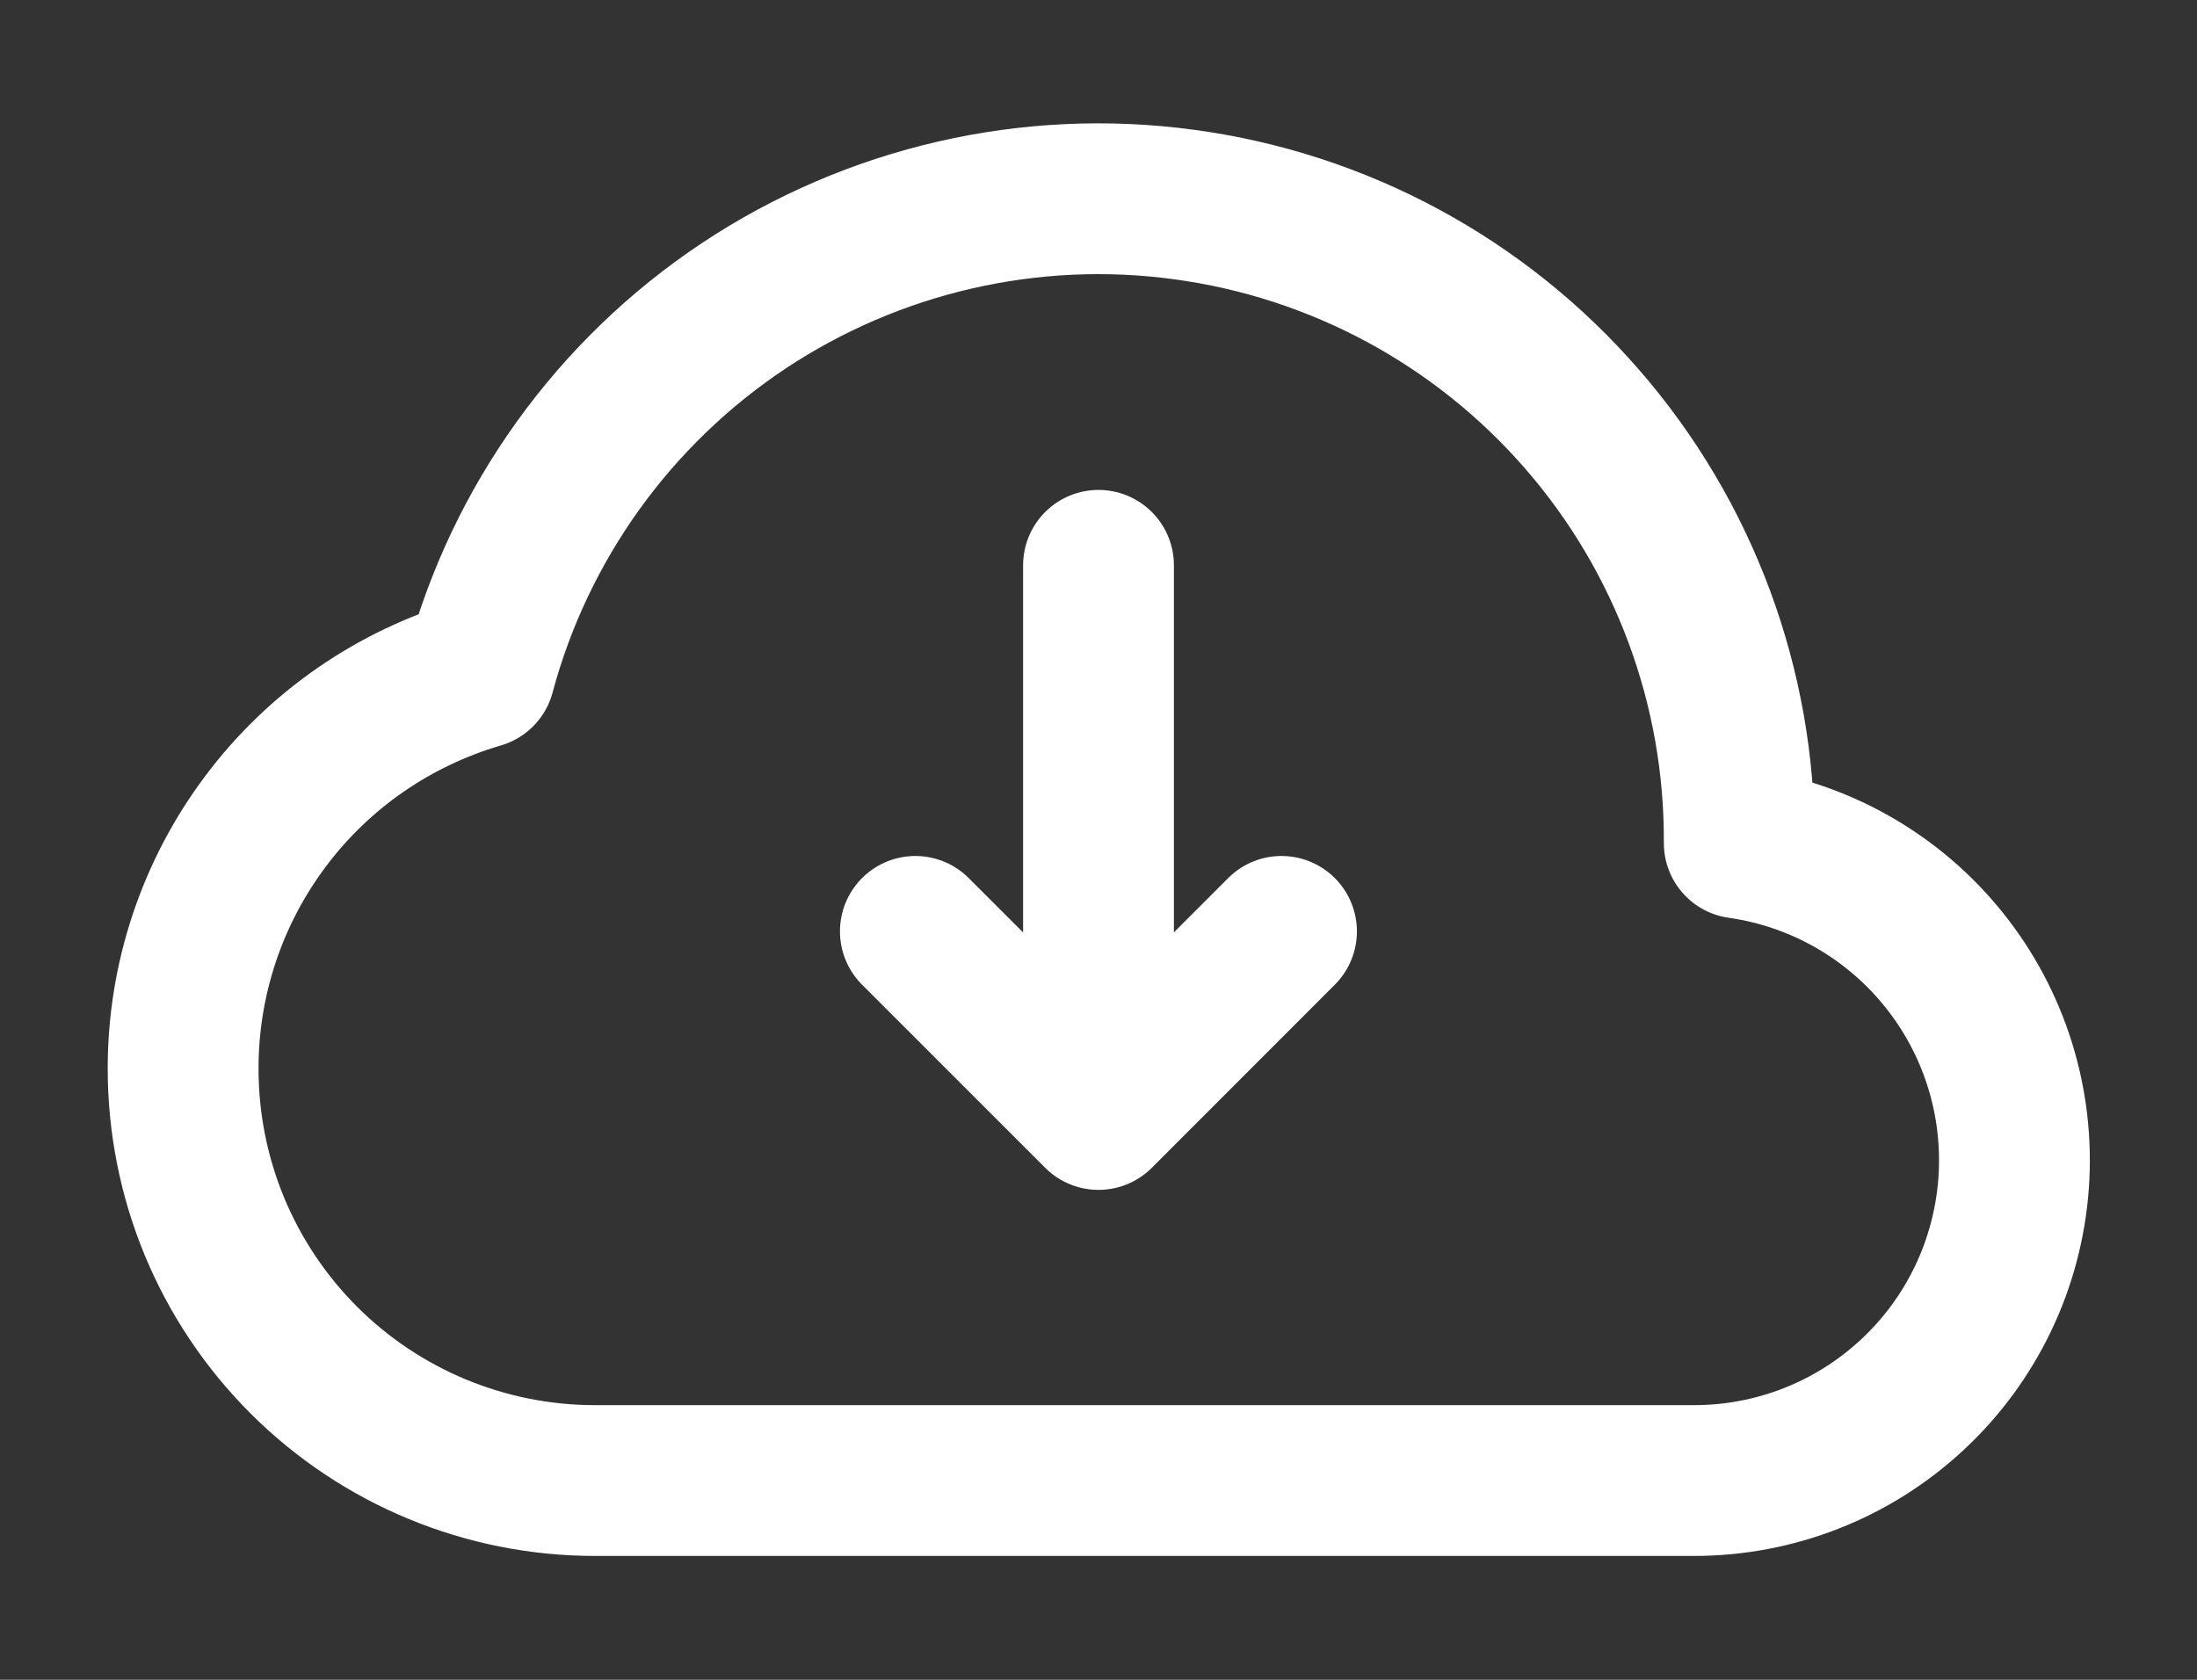 <svg width="17" height="13" viewBox="0 0 17 13" fill="none" xmlns="http://www.w3.org/2000/svg">
<rect x="0" y="0" width="17" height="13" fill="#333333" stroke="none"/>
<g id="Group">
<path id="Vector" d="M1.417 8.271C1.417 8.689 1.499 9.104 1.659 9.491C1.819 9.877 2.054 10.229 2.35 10.525C2.948 11.123 3.759 11.458 4.604 11.458H13.104C13.732 11.459 14.336 11.223 14.796 10.795C15.256 10.368 15.536 9.783 15.581 9.157C15.626 8.531 15.432 7.911 15.038 7.423C14.644 6.934 14.079 6.613 13.458 6.525C13.465 5.32 13.033 4.153 12.242 3.244C11.452 2.334 10.357 1.744 9.163 1.583C7.969 1.421 6.757 1.701 5.753 2.368C4.75 3.036 4.024 4.046 3.712 5.209C3.049 5.403 2.467 5.805 2.054 6.357C1.64 6.909 1.416 7.581 1.417 8.271Z" stroke="white" stroke-width="1.167" stroke-linejoin="round"/>
<path id="Vector_2" d="M7.083 7.208L8.5 8.625M8.5 8.625L9.916 7.208M8.5 8.625V4.375" stroke="white" stroke-width="1.167" stroke-linecap="round" stroke-linejoin="round"/>
</g>
</svg>
